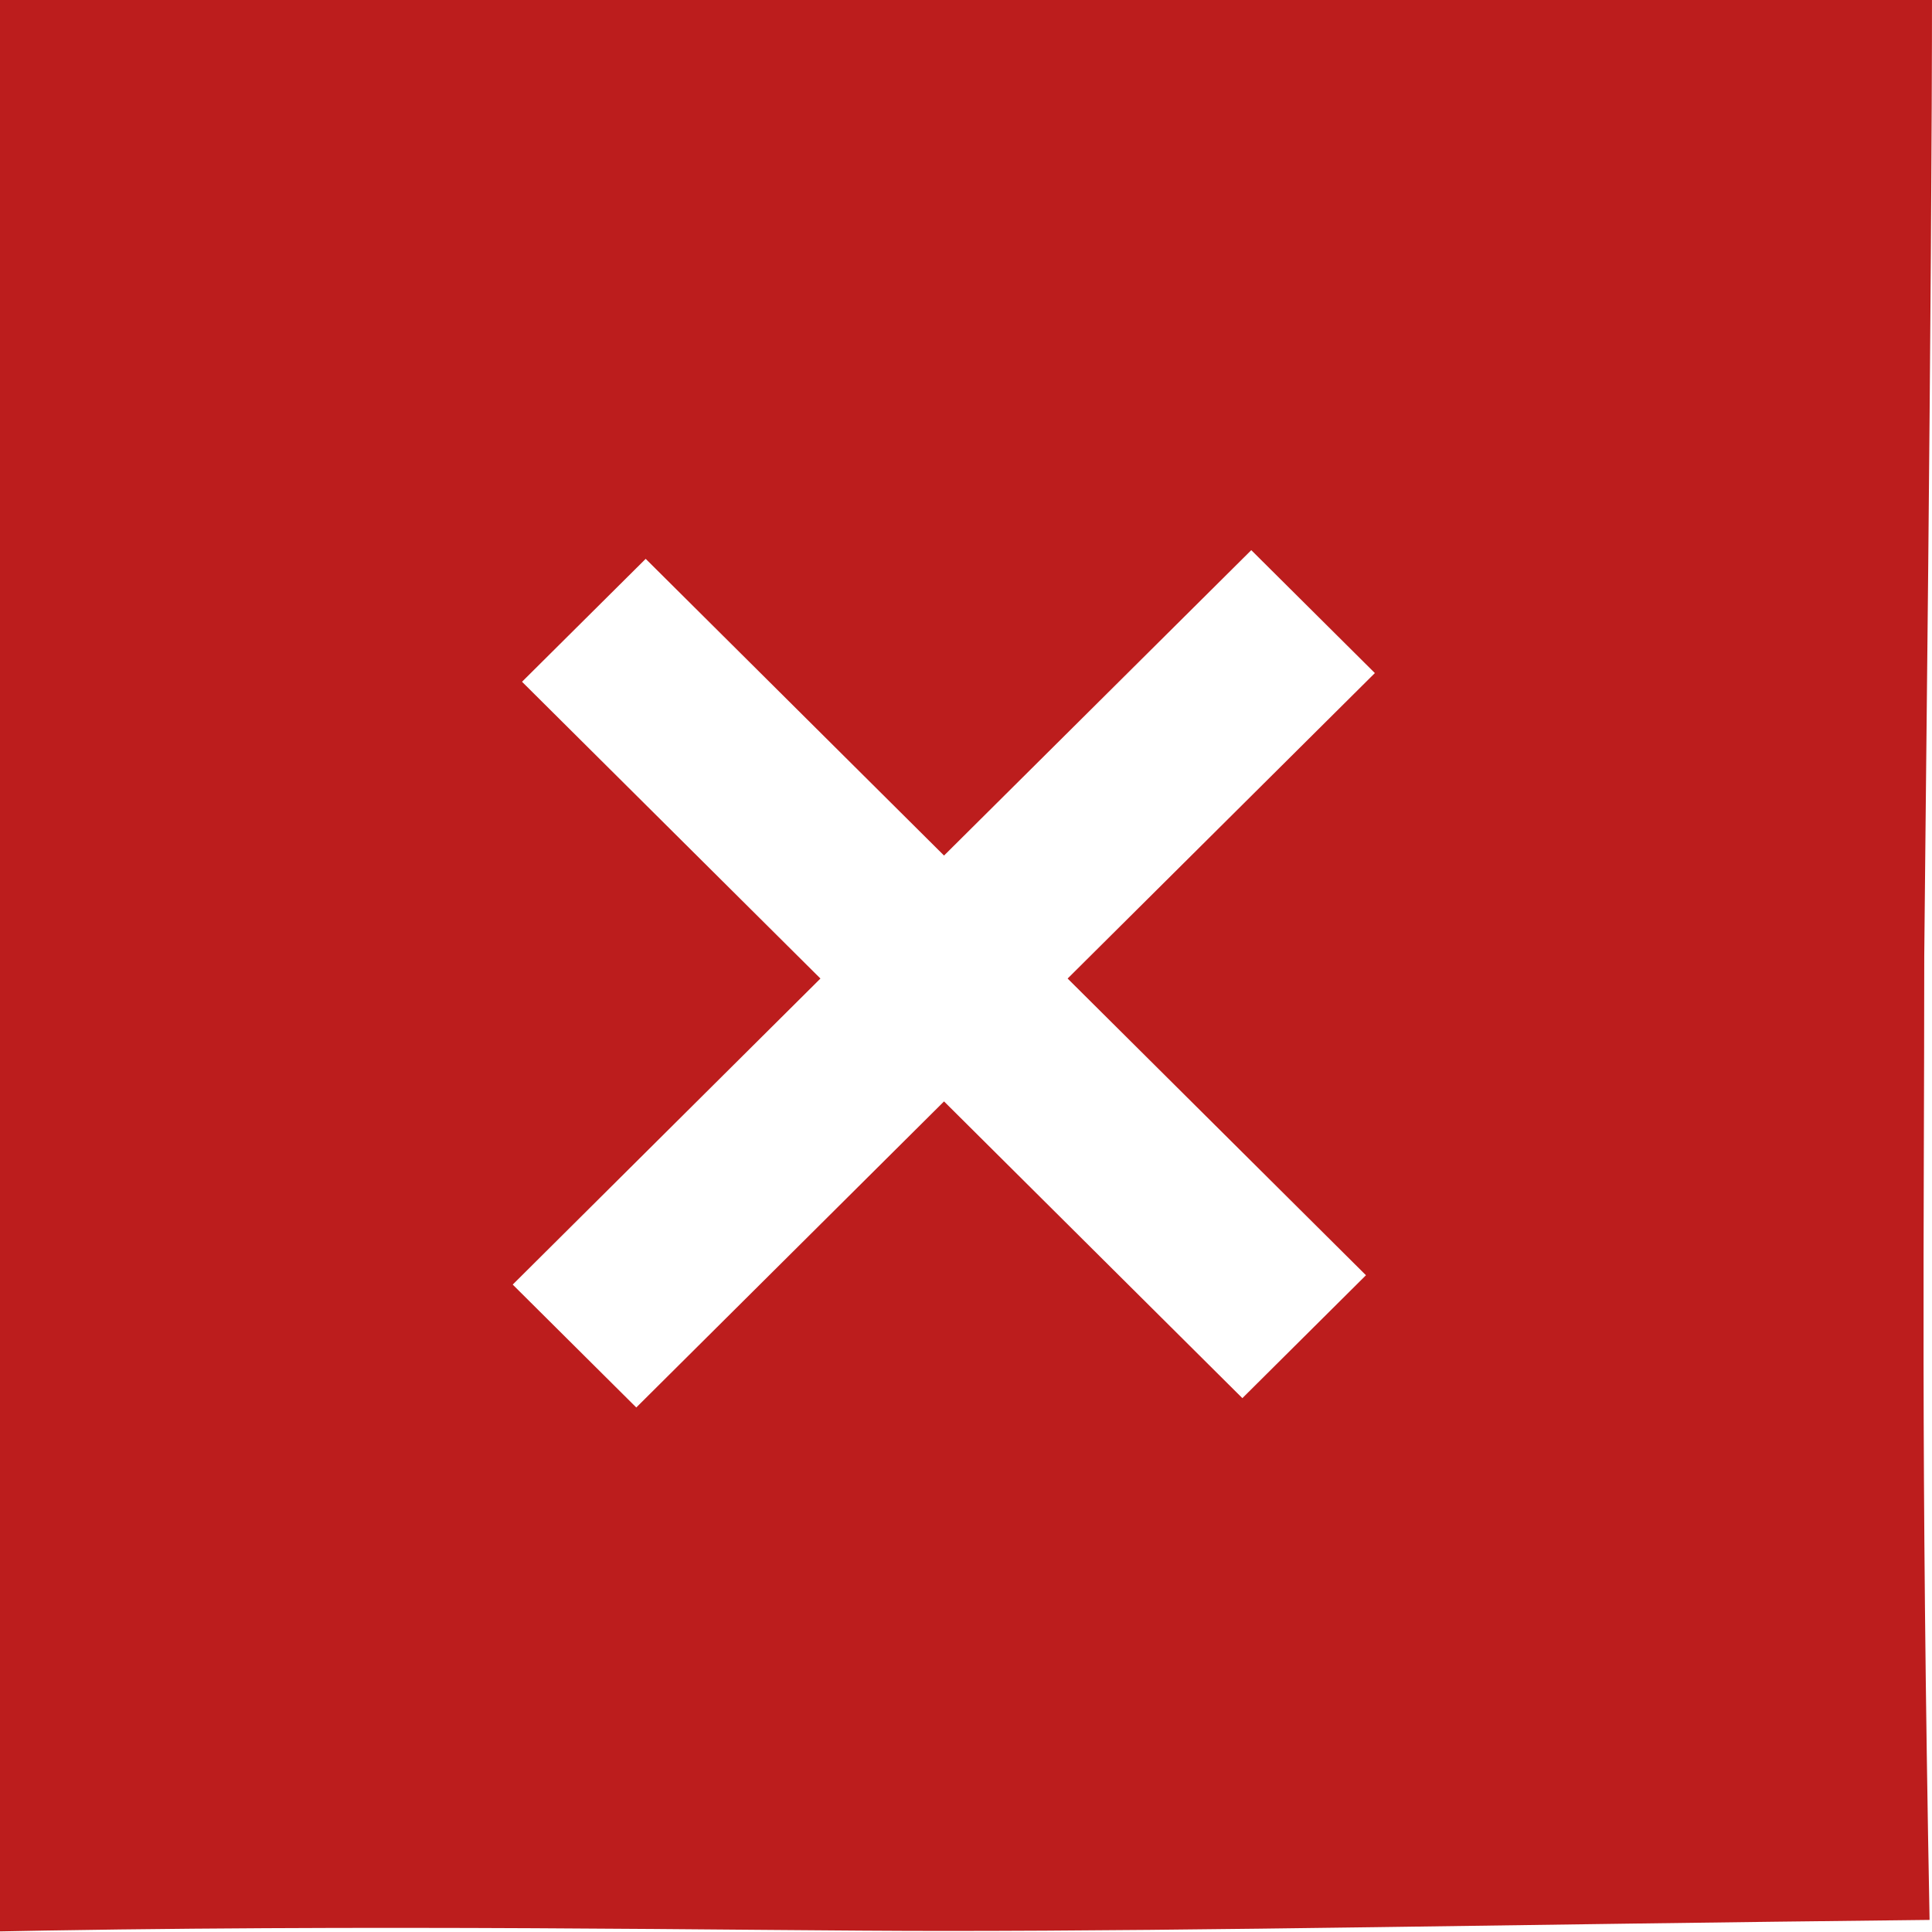 <?xml version="1.0" encoding="UTF-8"?> <svg xmlns="http://www.w3.org/2000/svg" viewBox="1950 2450 100 100" width="100" height="100"><path fill="#bc1d1d" stroke="none" fill-opacity="1" stroke-width="1" stroke-opacity="1" color="rgb(51, 51, 51)" fill-rule="evenodd" font-size-adjust="none" id="tSvg11419925732" title="Path 2" d="M 2050 2449 C 2042.781 2449 1980.006 2449.508 1948 2449.399 C 1948.203 2463.223 1948.099 2492.726 1948.099 2499.479 C 1948.099 2516.967 1948.58 2530.867 1948.374 2550 C 1969.537 2549.553 1988.41 2549.945 1998.853 2549.945 C 2012.659 2549.945 2027.696 2549.614 2049.875 2549.374 C 2049.411 2524.891 2049.599 2513.624 2049.599 2499.479C 2049.599 2497.977 2050.011 2464.329 2050 2449Z M 2020.702 2516.006 C 2018.569 2518.127 2016.437 2520.247 2014.305 2522.368 C 2009.158 2517.248 2004.01 2512.129 1998.863 2507.009 C 1993.553 2512.29 1988.244 2517.571 1982.934 2522.851 C 1980.802 2520.731 1978.67 2518.61 1976.538 2516.49 C 1981.847 2511.209 1987.157 2505.929 1992.466 2500.649 C 1987.317 2495.529 1982.168 2490.408 1977.02 2485.288 C 1979.153 2483.168 1981.287 2481.047 1983.421 2478.926 C 1988.568 2484.045 1993.715 2489.164 1998.863 2494.283 C 2004.164 2489.014 2009.465 2483.745 2014.766 2478.476 C 2016.898 2480.597 2019.03 2482.717 2021.163 2484.838 C 2015.862 2490.108 2010.561 2495.379 2005.26 2500.649C 2010.407 2505.768 2020.343 2515.65 2020.702 2516.006Z" style=""></path><defs> </defs></svg> 